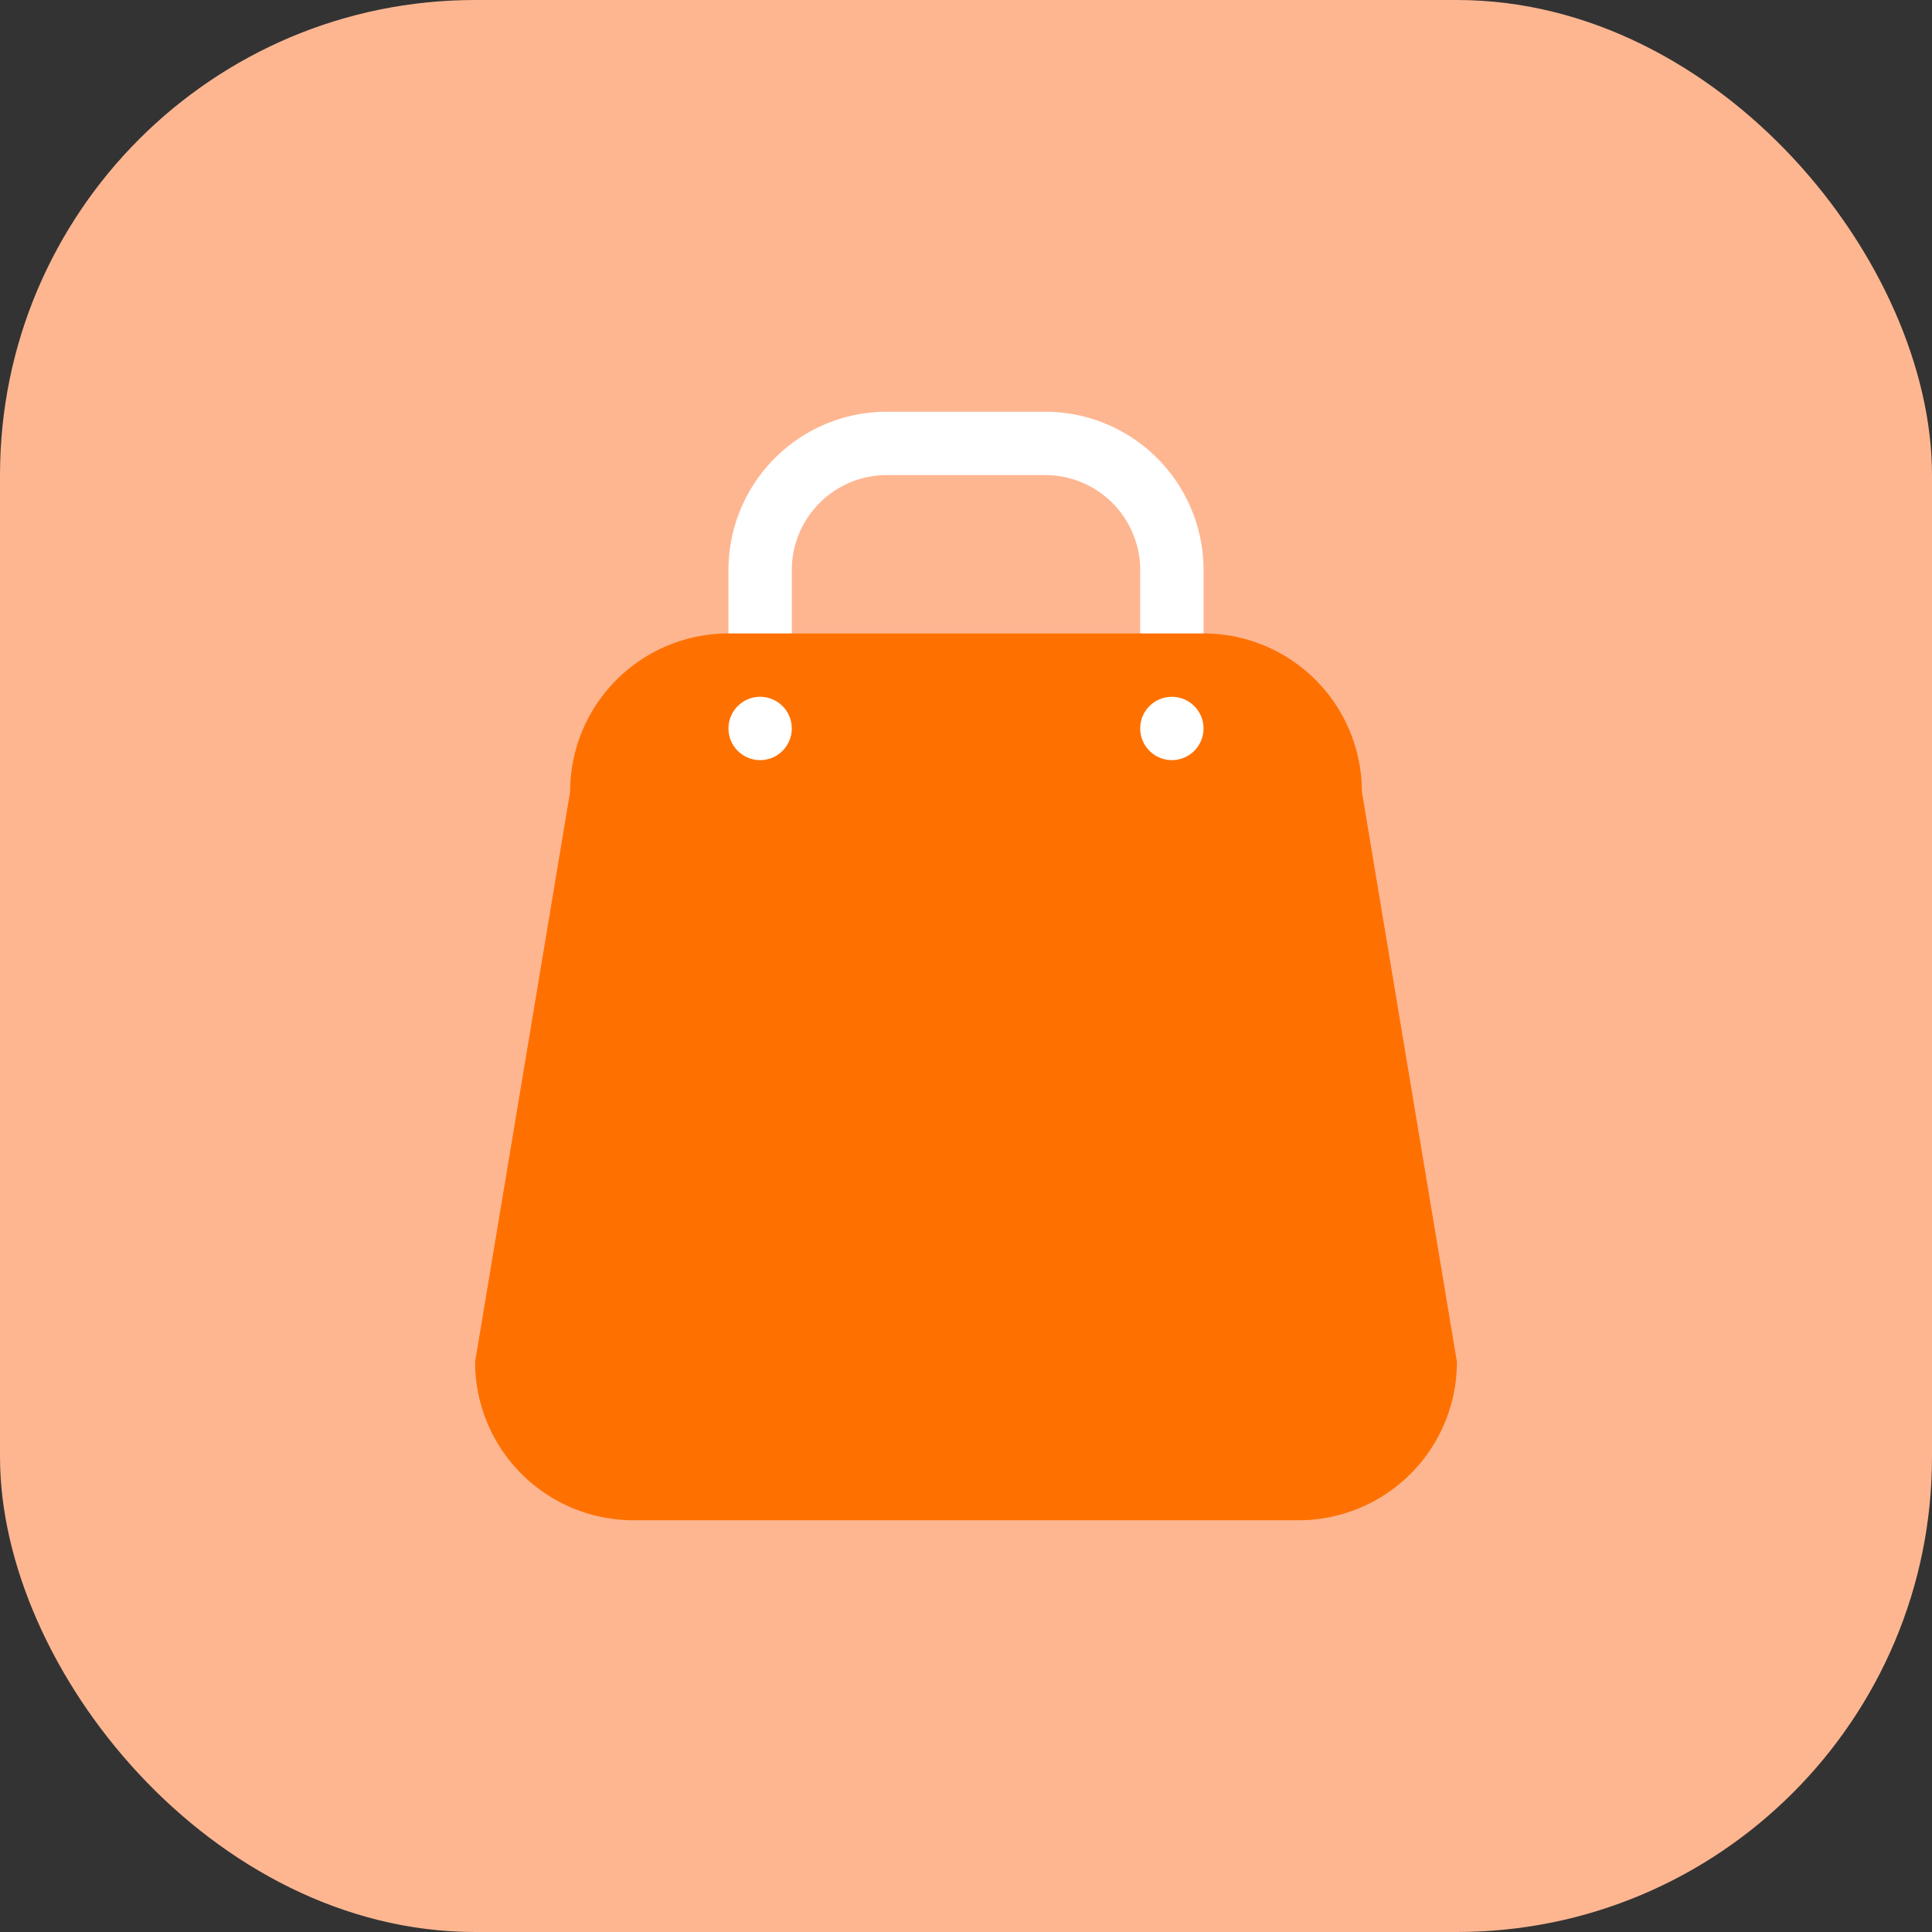 <?xml version="1.0" encoding="UTF-8"?> <svg xmlns="http://www.w3.org/2000/svg" id="Analytics" viewBox="0 0 61 61"><rect x="0" y="0" width="61" height="61" fill="#333333" stroke="none"/><defs><style>.cls-1{fill:#feb691;}.cls-2{fill:#fff;}.cls-3{fill:#fe7100;}</style></defs><g id="Icon-ref-amazon"><rect id="bg" class="cls-1" width="61" height="61" rx="15"></rect><path id="Rectangle_699" data-name="Rectangle 699" class="cls-2" d="M28,15a3,3,0,0,0-3,3v6a3,3,0,0,0,3,3h5a3,3,0,0,0,3-3V18a3,3,0,0,0-3-3H28m0-2h5a5,5,0,0,1,5,5v6a5,5,0,0,1-5,5H28a5,5,0,0,1-5-5V18A5,5,0,0,1,28,13Z"></path><path id="Tracé_673" data-name="Tracé 673" class="cls-3" d="M23,20H38a5,5,0,0,1,5,5l3,18a5,5,0,0,1-5,5H20a5,5,0,0,1-5-5l3-18A5,5,0,0,1,23,20Z"></path><circle id="Ellipse_939" data-name="Ellipse 939" class="cls-2" cx="24" cy="23" r="1"></circle><circle id="Ellipse_940" data-name="Ellipse 940" class="cls-2" cx="37" cy="23" r="1"></circle></g></svg> 